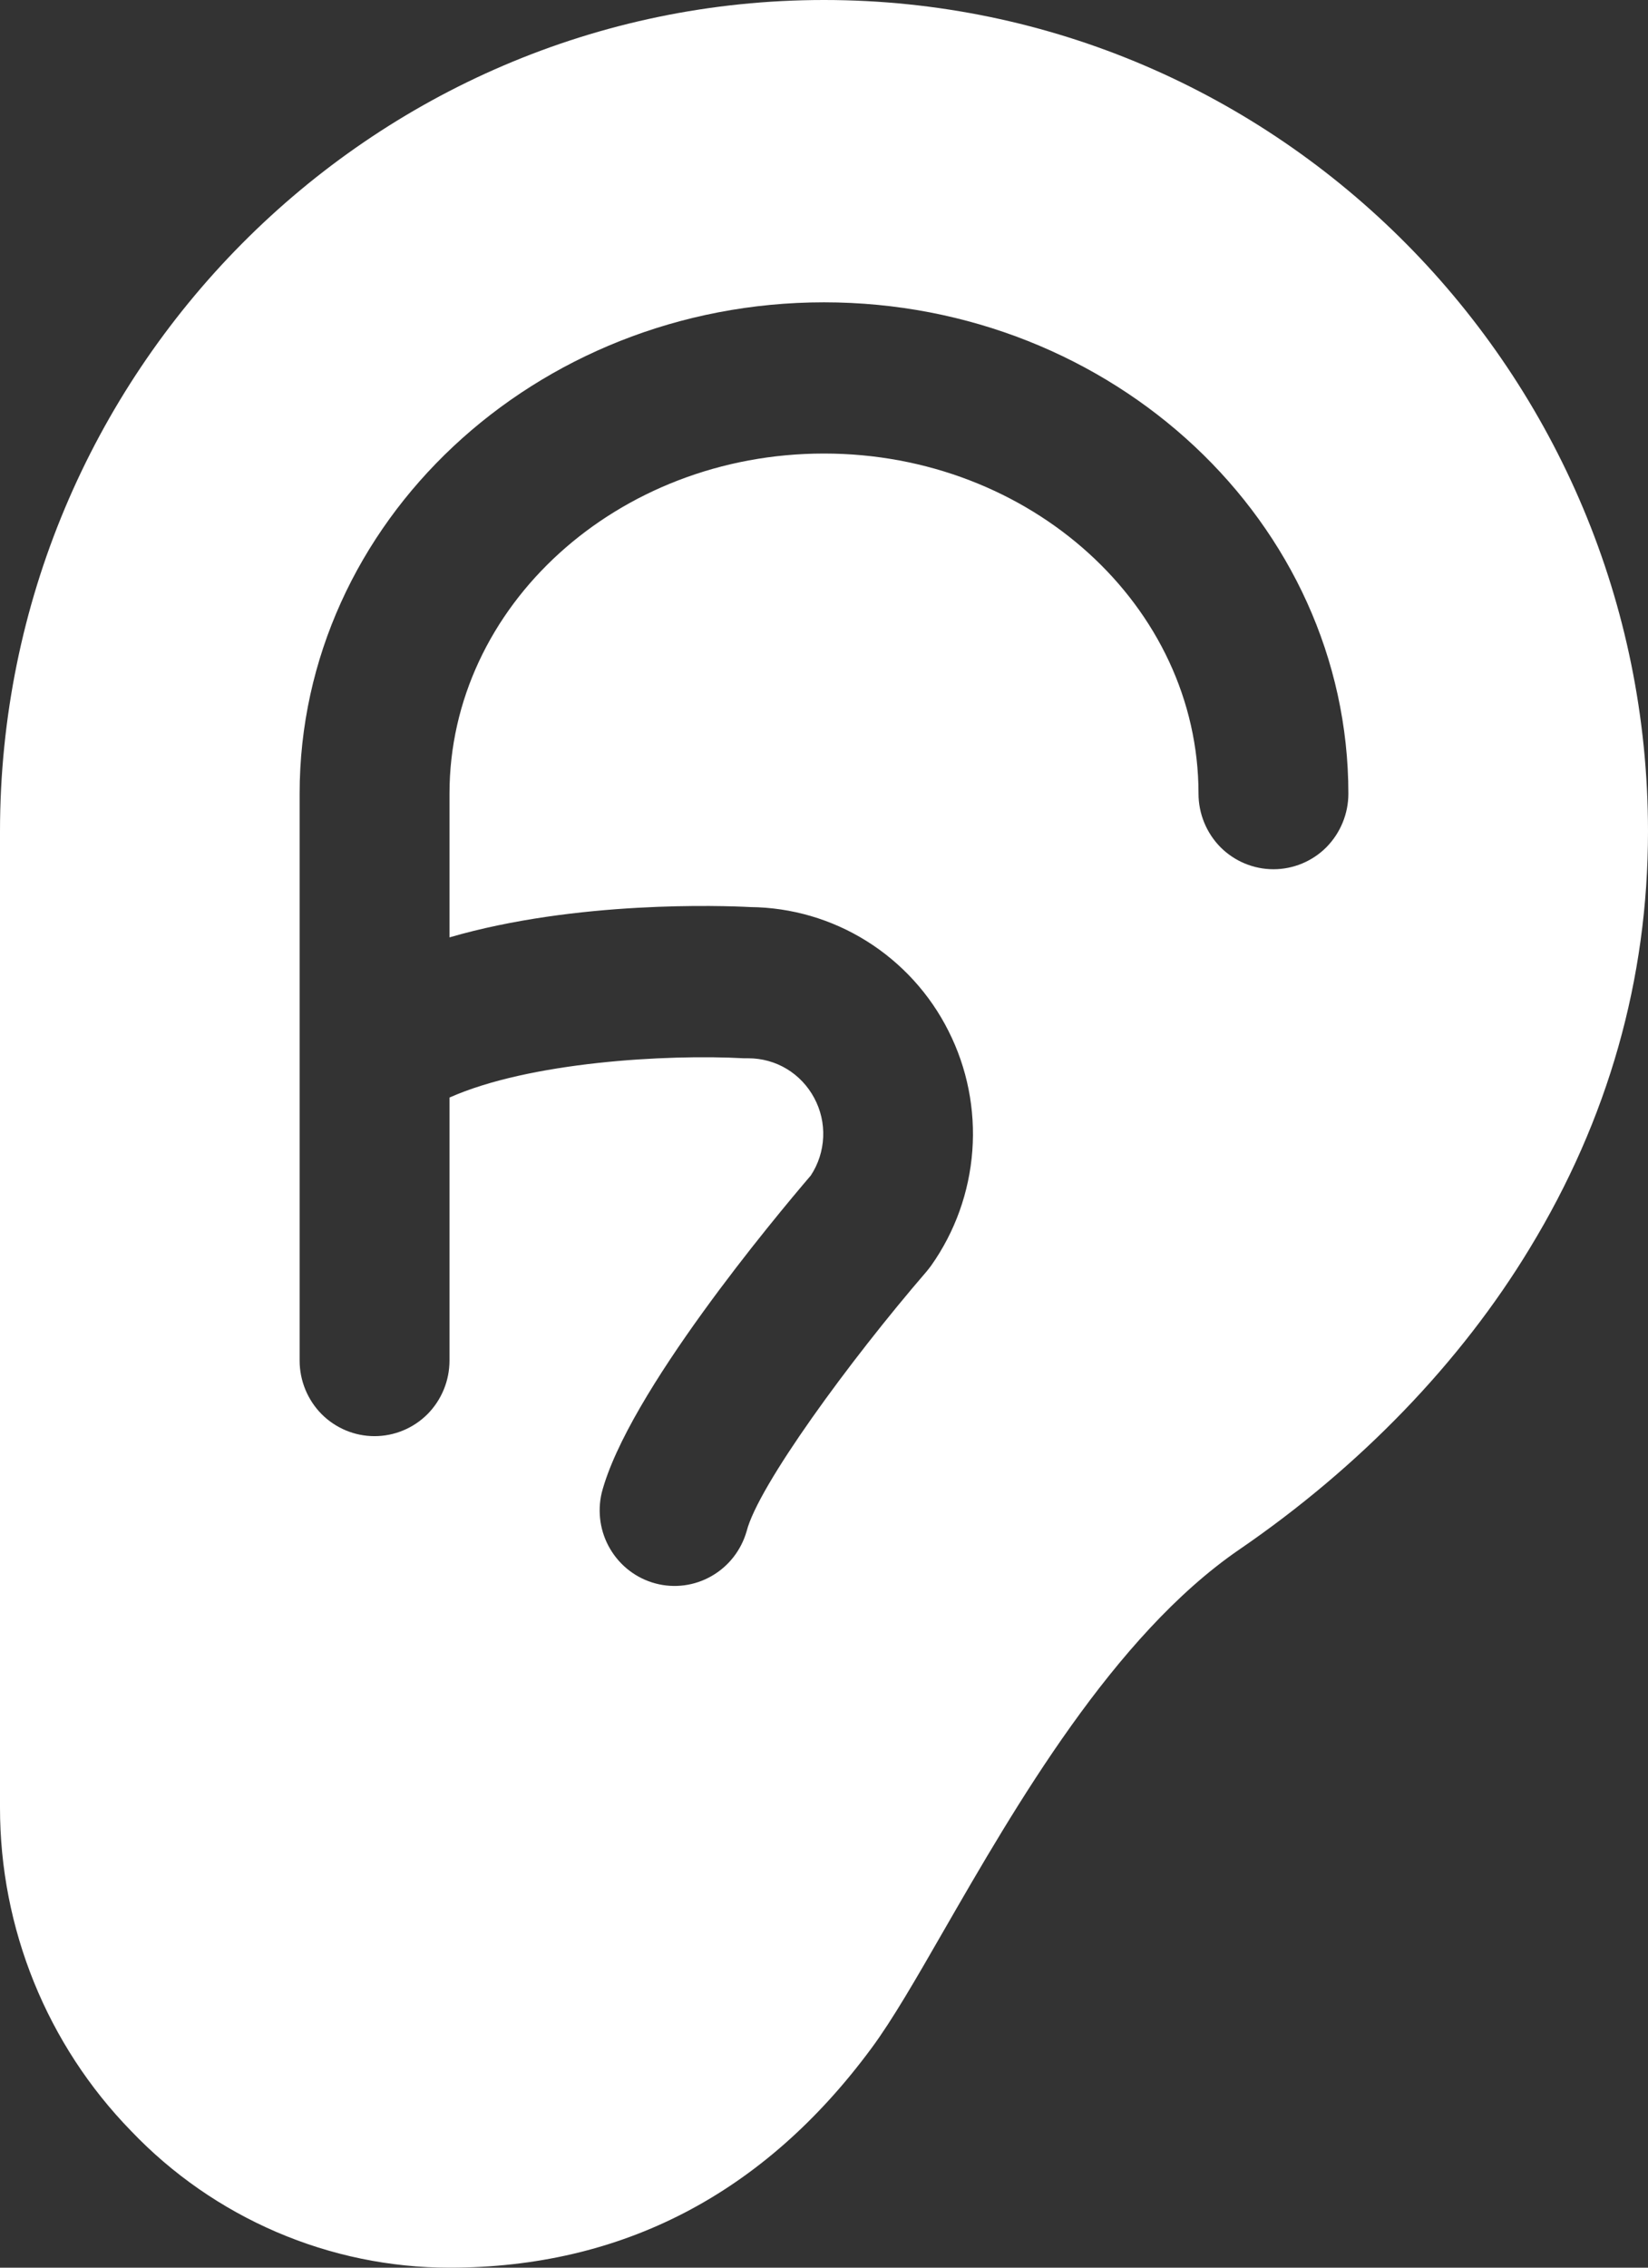 <?xml version="1.0" encoding="UTF-8"?> <svg xmlns="http://www.w3.org/2000/svg" width="16" height="22" viewBox="0 0 16 22" fill="none"><rect x="0" y="0" width="16" height="22" fill="#333333" stroke="none"/><path d="M8 0C3.591 0 1.07057e-06 3.621 1.07057e-06 8.067V17.535C-0.001 18.709 0.456 19.836 1.273 20.674C1.673 21.093 2.153 21.426 2.684 21.654C3.215 21.882 3.786 22 4.364 22C6.039 22 7.417 21.284 8.46 19.872C8.664 19.597 8.894 19.197 9.161 18.733C9.857 17.525 10.81 15.87 12.032 15.033C13.204 14.23 14.179 13.221 14.851 12.112C15.614 10.86 16 9.498 16 8.067C16 3.621 12.411 0 8 0ZM12.364 8.433C12.171 8.433 11.986 8.356 11.849 8.219C11.713 8.081 11.636 7.894 11.636 7.7C11.636 5.88 10.005 4.4 8 4.4C5.995 4.4 4.364 5.88 4.364 7.7V9.094C5.6 8.735 7.018 8.786 7.285 8.8C7.685 8.804 8.075 8.918 8.414 9.13C8.753 9.342 9.029 9.644 9.209 10.003C9.39 10.361 9.47 10.763 9.44 11.165C9.41 11.566 9.272 11.951 9.04 12.279C9.026 12.297 9.012 12.316 8.997 12.334C8.245 13.205 7.36 14.418 7.249 14.855C7.196 15.039 7.075 15.195 6.909 15.29C6.744 15.385 6.548 15.411 6.364 15.362C6.18 15.313 6.023 15.194 5.925 15.029C5.827 14.865 5.798 14.668 5.842 14.482C6.093 13.522 7.521 11.814 7.872 11.404C7.945 11.293 7.986 11.165 7.992 11.033C7.998 10.9 7.968 10.769 7.905 10.652C7.843 10.536 7.751 10.438 7.638 10.37C7.525 10.302 7.396 10.267 7.265 10.267H7.225C6.47 10.226 5.139 10.303 4.364 10.648V13.2C4.364 13.395 4.287 13.581 4.151 13.719C4.014 13.856 3.829 13.933 3.636 13.933C3.443 13.933 3.259 13.856 3.122 13.719C2.986 13.581 2.909 13.395 2.909 13.2V7.7C2.909 5.071 5.193 2.933 8 2.933C10.807 2.933 13.091 5.071 13.091 7.7C13.091 7.894 13.014 8.081 12.878 8.219C12.742 8.356 12.556 8.433 12.364 8.433Z" fill="white"></path></svg> 